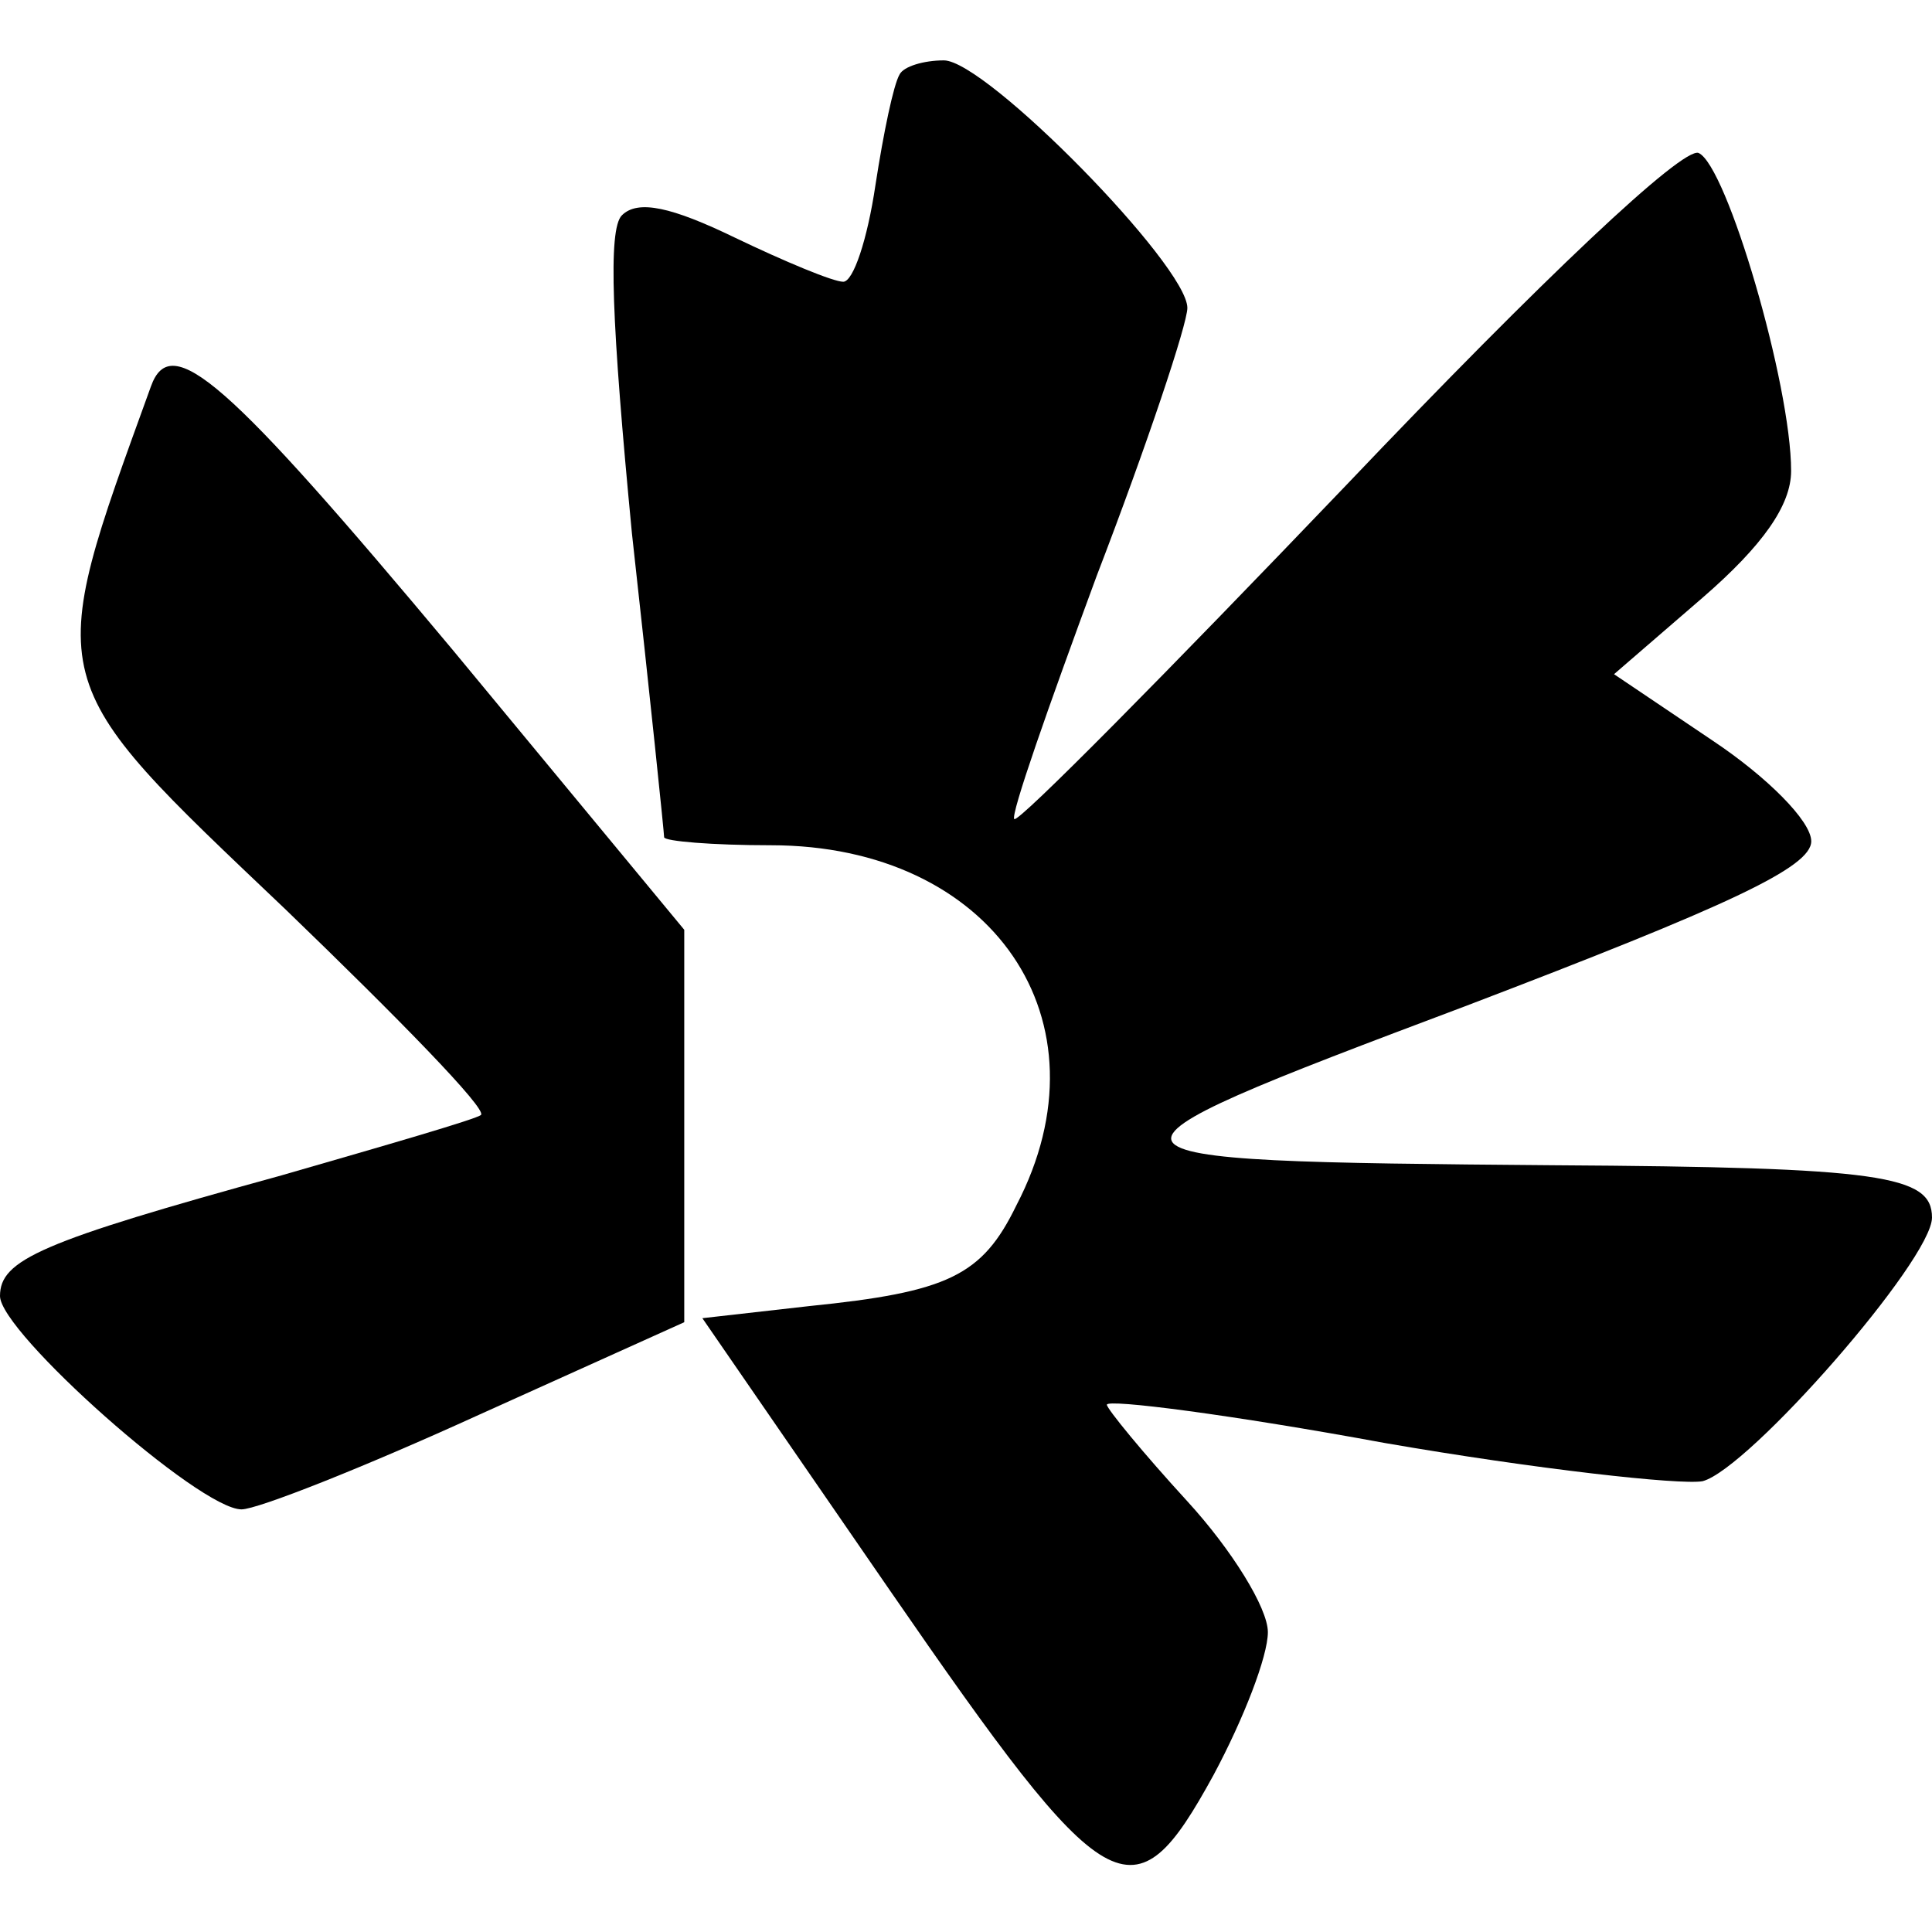<?xml version="1.0" standalone="no"?>
<!DOCTYPE svg PUBLIC "-//W3C//DTD SVG 20010904//EN"
 "http://www.w3.org/TR/2001/REC-SVG-20010904/DTD/svg10.dtd">
<svg version="1.0" xmlns="http://www.w3.org/2000/svg"
 width="96pt" height="96pt" viewBox="0 0 96 96"
 preserveAspectRatio="xMidYMid meet">
<g transform="translate(0,96) scale(0.1,-0.1)"
fill="#000000" stroke="none">
<path d="M447 923 c-3 -5 -8 -29 -12 -55 -4 -27 -11 -48 -16 -48 -5 0 -29 10
-54 22 -31 15 -48 19 -56 11 -7 -7 -5 -54 5 -158 9 -81 16 -149 16 -151 0 -2
24 -4 53 -4 110 0 170 -87 122 -179 -17 -35 -34 -43 -103 -50 l-53 -6 93 -135
c109 -158 121 -165 161 -92 15 28 27 59 27 71 0 12 -18 41 -40 65 -22 24 -40
46 -40 48 0 3 62 -5 138 -19 75 -13 147 -21 158 -19 23 6 114 110 114 131 0
21 -25 25 -188 26 -245 2 -246 3 -44 79 131 50 172 69 172 82 0 10 -22 32 -49
50 l-49 33 44 38 c30 26 44 46 44 63 0 43 -32 152 -46 158 -8 3 -77 -62 -175
-165 -89 -93 -163 -168 -165 -166 -2 2 17 56 41 121 25 65 45 125 45 133 0 21
-100 123 -121 123 -10 0 -20 -3 -22 -7z"/>
<path d="M75 768 c-54 -149 -55 -144 67 -260 56 -54 100 -99 97 -102 -2 -2
-47 -15 -99 -30 -120 -33 -140 -42 -140 -60 0 -18 99 -106 120 -106 8 0 61 21
118 47 l102 46 0 98 0 97 -115 139 c-112 134 -140 159 -150 131z"/>
</g>
</svg>
